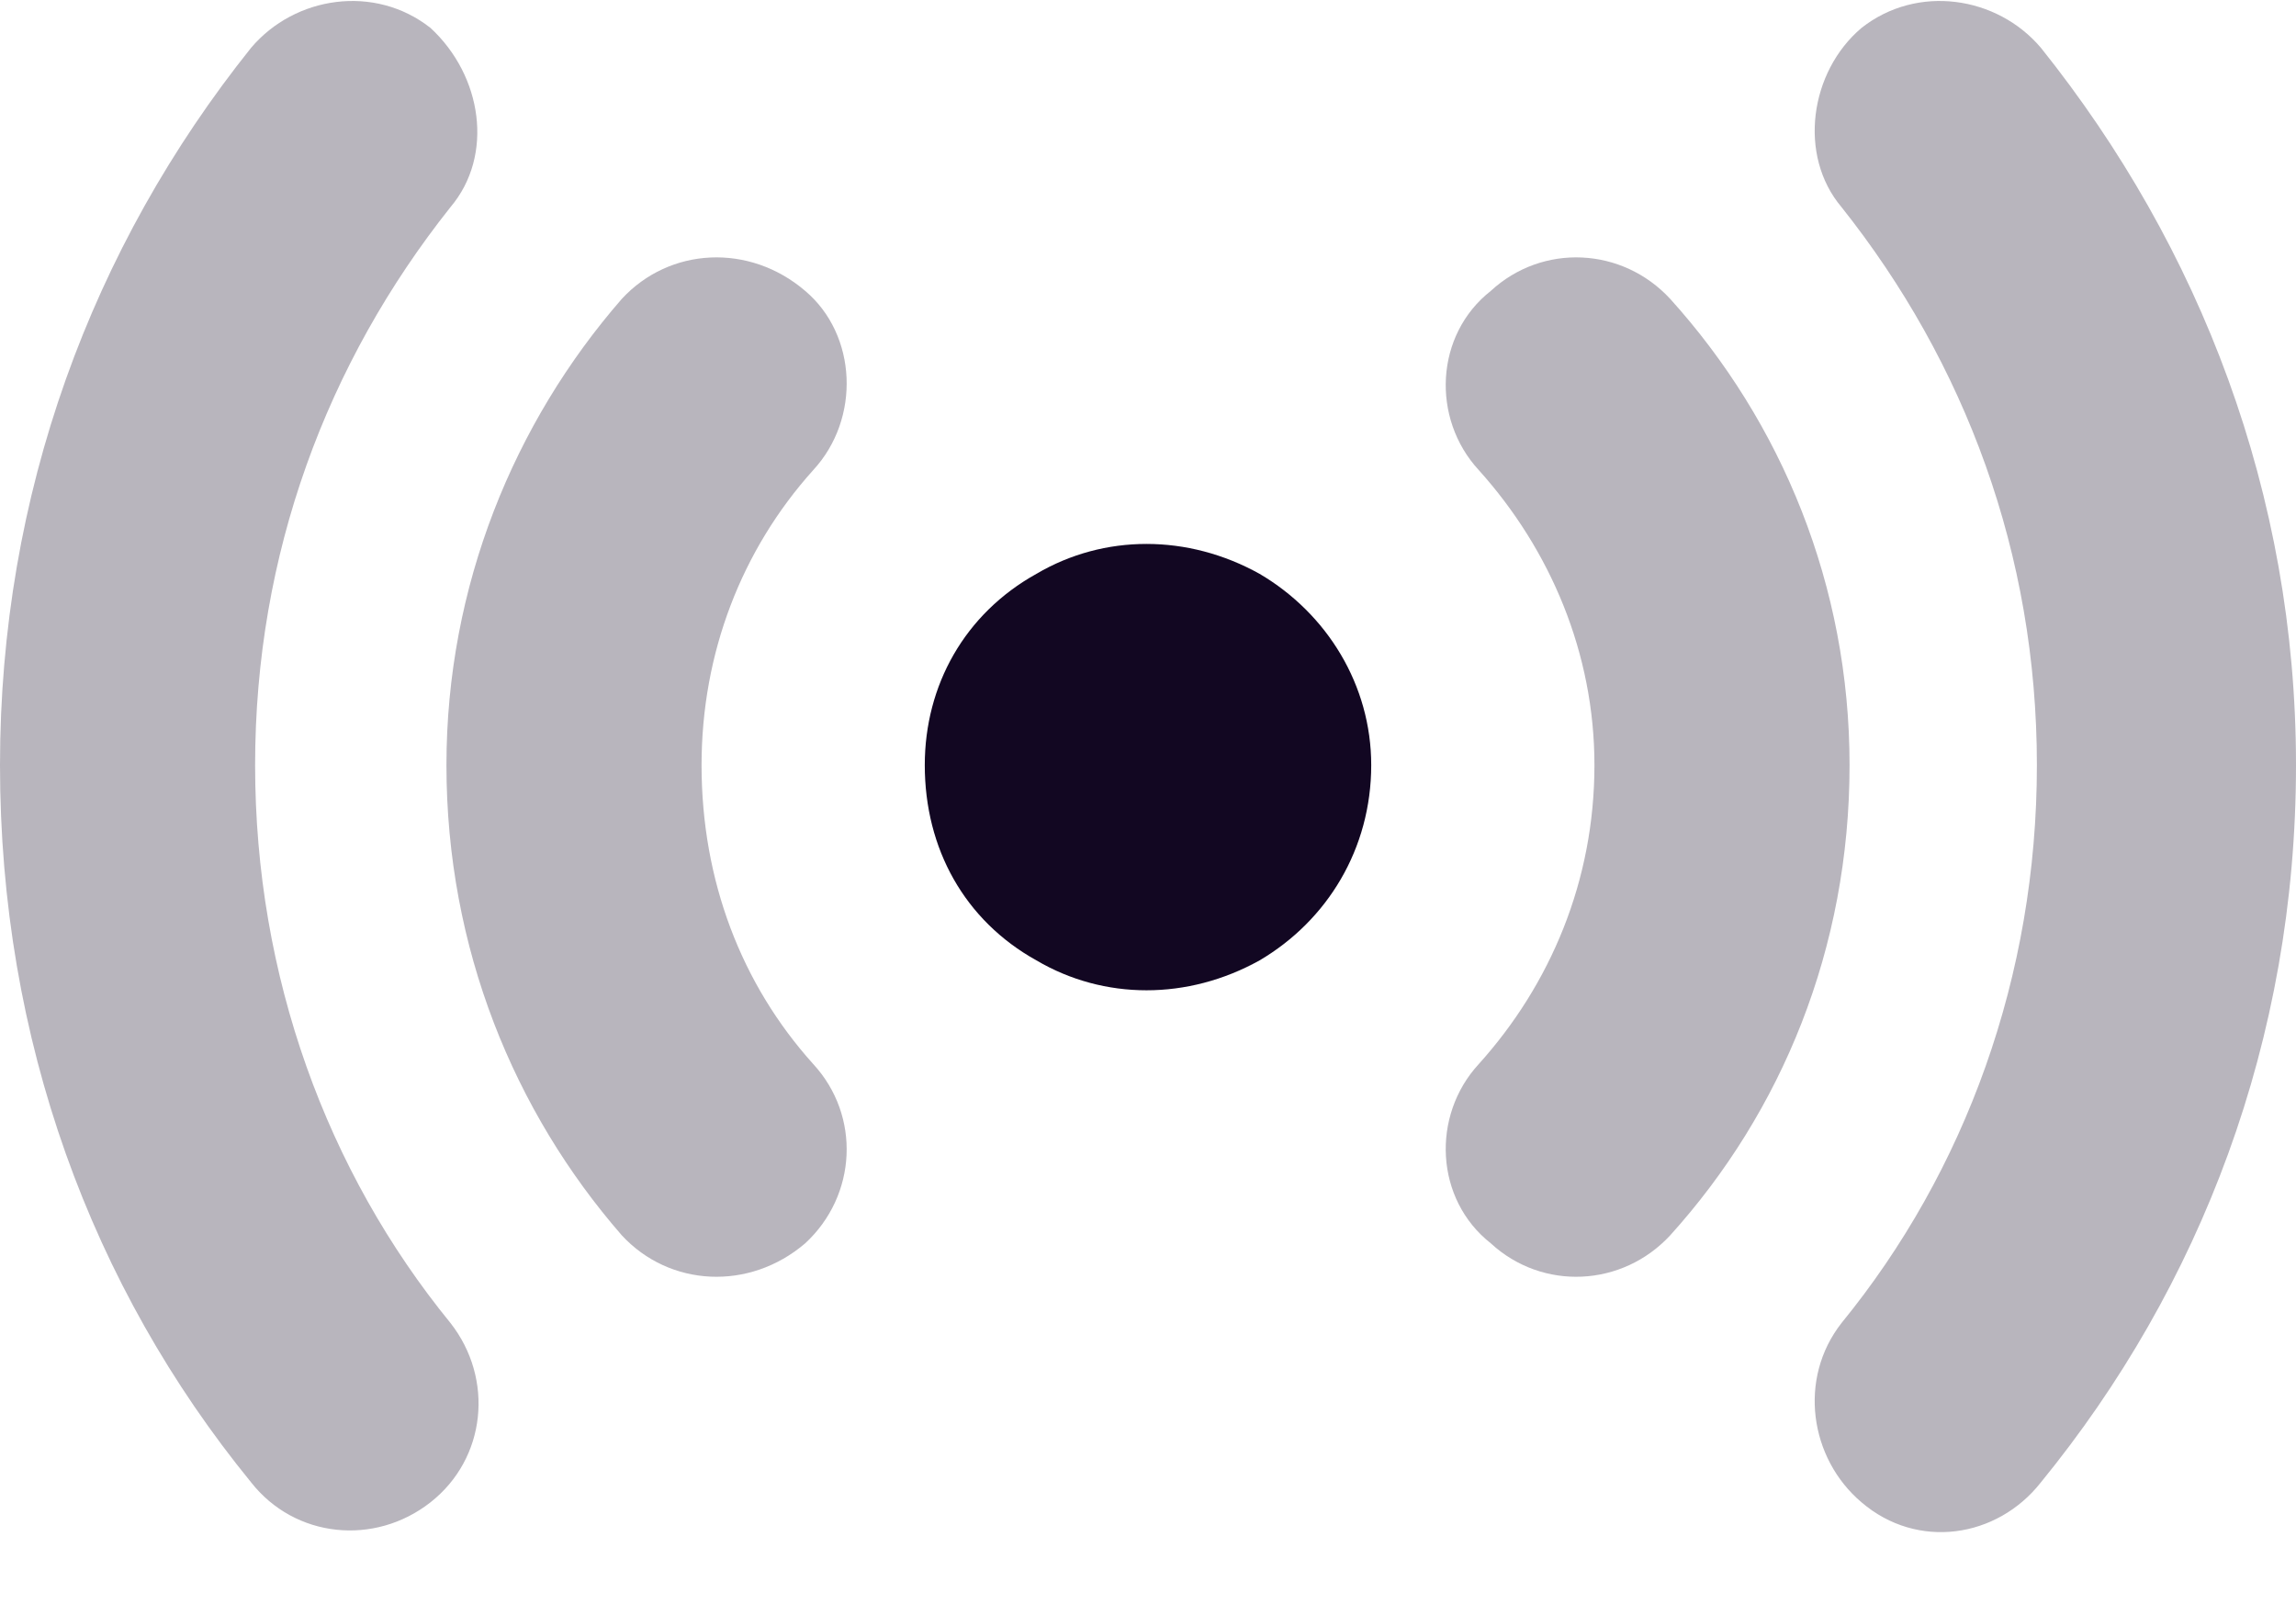 <svg width="27" height="19" viewBox="0 0 27 19" fill="none" xmlns="http://www.w3.org/2000/svg">
<path d="M10.875 9C10.875 8.062 11.344 7.219 12.188 6.75C12.984 6.281 13.969 6.281 14.812 6.75C15.609 7.219 16.125 8.062 16.125 9C16.125 9.984 15.609 10.828 14.812 11.297C13.969 11.766 12.984 11.766 12.188 11.297C11.344 10.828 10.875 9.984 10.875 9Z" fill="#120722"/>
<path d="M5.297 2.437C3.844 4.266 3 6.516 3 9C3 11.484 3.844 13.781 5.297 15.562C5.812 16.219 5.719 17.156 5.062 17.672C4.406 18.187 3.469 18.094 2.953 17.437C1.078 15.14 0 12.234 0 9C0 5.812 1.078 2.906 2.953 0.562C3.469 -0.047 4.406 -0.188 5.062 0.328C5.672 0.891 5.812 1.828 5.297 2.437ZM24 0.562C25.875 2.906 27 5.812 27 9C27 12.234 25.875 15.14 24 17.437C23.484 18.094 22.547 18.234 21.891 17.672C21.281 17.156 21.141 16.219 21.656 15.562C23.109 13.781 23.953 11.484 23.953 9C23.953 6.516 23.109 4.266 21.656 2.437C21.141 1.828 21.281 0.844 21.891 0.328C22.547 -0.188 23.484 -0.047 24 0.562ZM9.562 5.531C8.719 6.469 8.25 7.687 8.25 9C8.25 10.359 8.719 11.578 9.562 12.515C10.125 13.125 10.078 14.062 9.469 14.625C8.812 15.187 7.875 15.14 7.312 14.531C6.047 13.078 5.25 11.156 5.25 9C5.25 6.891 6.047 4.969 7.312 3.516C7.875 2.906 8.812 2.859 9.469 3.422C10.078 3.937 10.125 4.922 9.562 5.531ZM19.641 3.516C20.953 4.969 21.75 6.891 21.75 9C21.75 11.156 20.953 13.078 19.641 14.531C19.078 15.14 18.141 15.187 17.531 14.625C16.875 14.109 16.828 13.125 17.391 12.515C18.234 11.578 18.75 10.359 18.75 9C18.75 7.687 18.234 6.469 17.391 5.531C16.828 4.922 16.875 3.937 17.531 3.422C18.141 2.859 19.078 2.906 19.641 3.516Z" fill="#120722" fill-opacity="0.3"/>
</svg>
